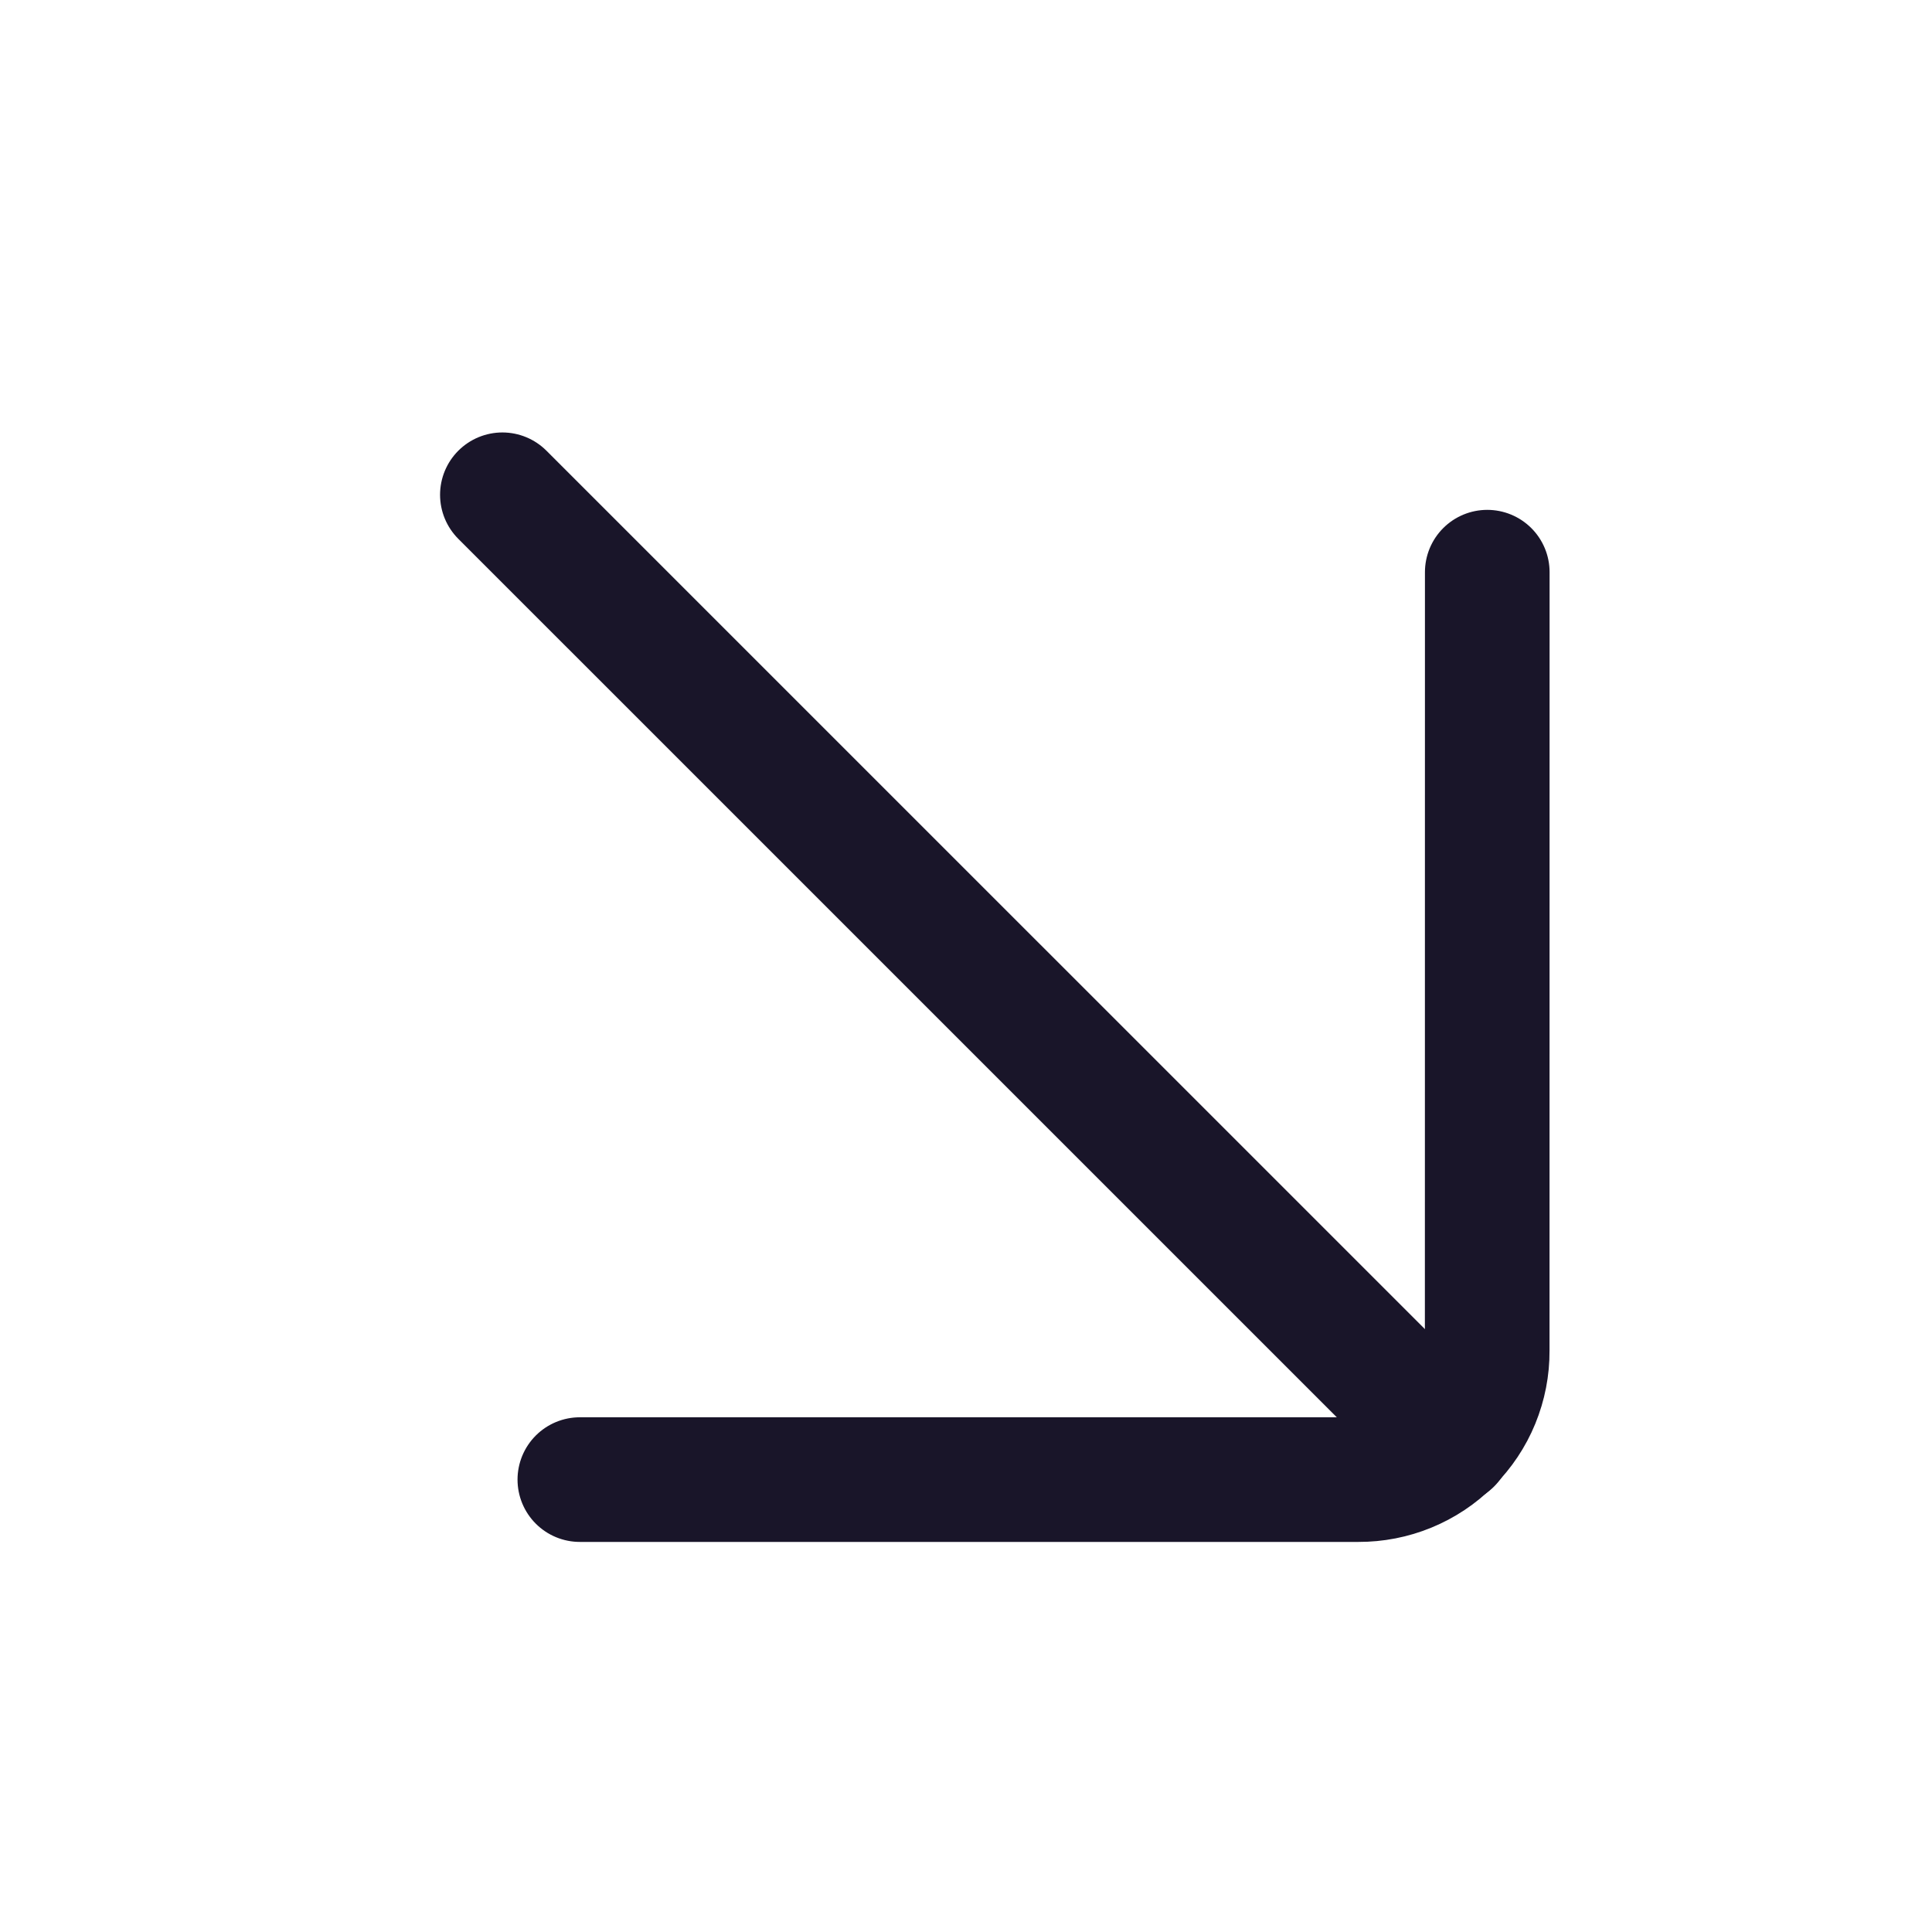 <?xml version="1.0" encoding="UTF-8"?> <svg xmlns="http://www.w3.org/2000/svg" width="31" height="31" viewBox="0 0 31 31" fill="none"><path d="M23.267 23.144L8.061 7.939" stroke="#191529" stroke-width="2" stroke-miterlimit="10" stroke-linecap="round"></path><path d="M9.304 23.741L21.796 23.741C22.067 23.742 22.337 23.69 22.589 23.586C22.84 23.483 23.069 23.331 23.261 23.138C23.453 22.946 23.606 22.718 23.709 22.466C23.812 22.214 23.865 21.945 23.863 21.673L23.864 9.181" stroke="#191529" stroke-width="2" stroke-linecap="round" stroke-linejoin="round"></path></svg> 